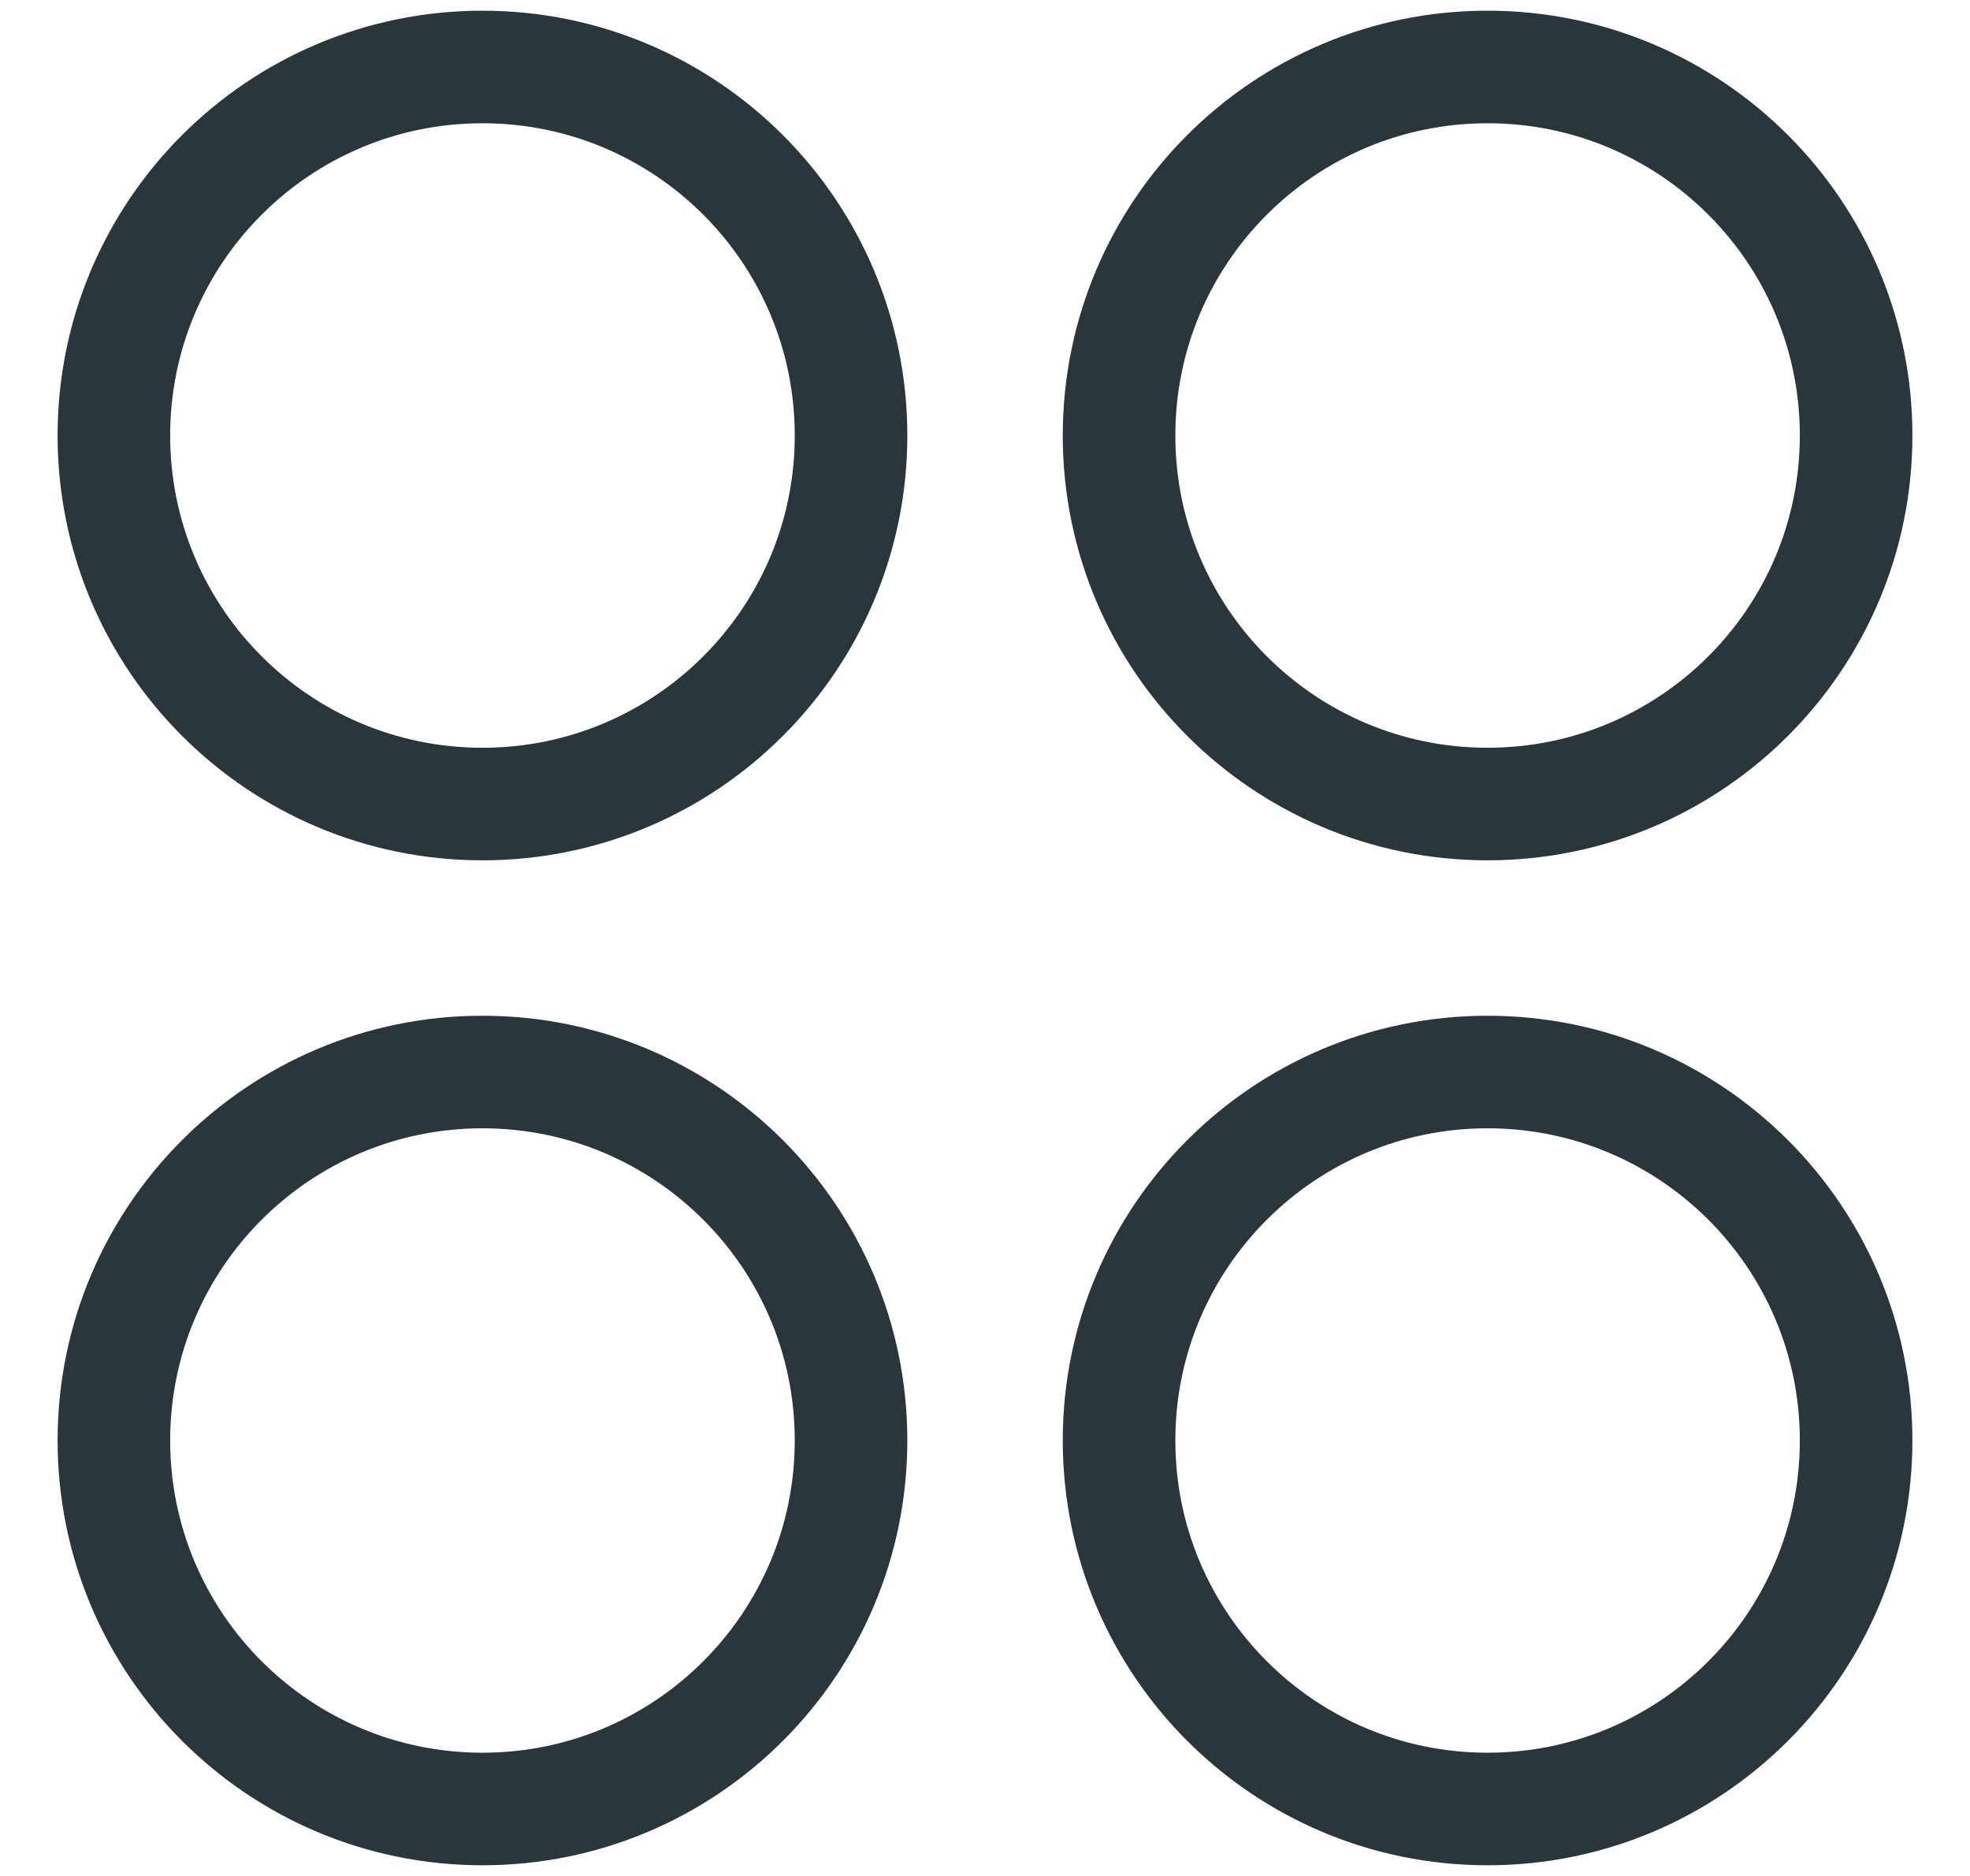 <svg width="21" height="20" viewBox="0 0 21 20" fill="none" xmlns="http://www.w3.org/2000/svg">
<path d="M5.143 8.572C7.313 8.572 9.072 6.813 9.072 4.643C9.072 2.473 7.313 0.714 5.143 0.714C2.973 0.714 1.214 2.473 1.214 4.643C1.214 6.813 2.973 8.572 5.143 8.572Z" stroke="#2A363C" stroke-width="1.2" stroke-linecap="round" stroke-linejoin="round"/>
<path d="M15.857 8.572C18.027 8.572 19.786 6.813 19.786 4.643C19.786 2.473 18.027 0.714 15.857 0.714C13.688 0.714 11.929 2.473 11.929 4.643C11.929 6.813 13.688 8.572 15.857 8.572Z" stroke="#2A363C" stroke-width="1.2" stroke-linecap="round" stroke-linejoin="round"/>
<path d="M5.143 19.286C7.313 19.286 9.072 17.527 9.072 15.357C9.072 13.188 7.313 11.429 5.143 11.429C2.973 11.429 1.214 13.188 1.214 15.357C1.214 17.527 2.973 19.286 5.143 19.286Z" stroke="#2A363C" stroke-width="1.2" stroke-linecap="round" stroke-linejoin="round"/>
<path d="M15.857 19.286C18.027 19.286 19.786 17.527 19.786 15.357C19.786 13.188 18.027 11.429 15.857 11.429C13.688 11.429 11.929 13.188 11.929 15.357C11.929 17.527 13.688 19.286 15.857 19.286Z" stroke="#2A363C" stroke-width="1.2" stroke-linecap="round" stroke-linejoin="round"/>
</svg>
